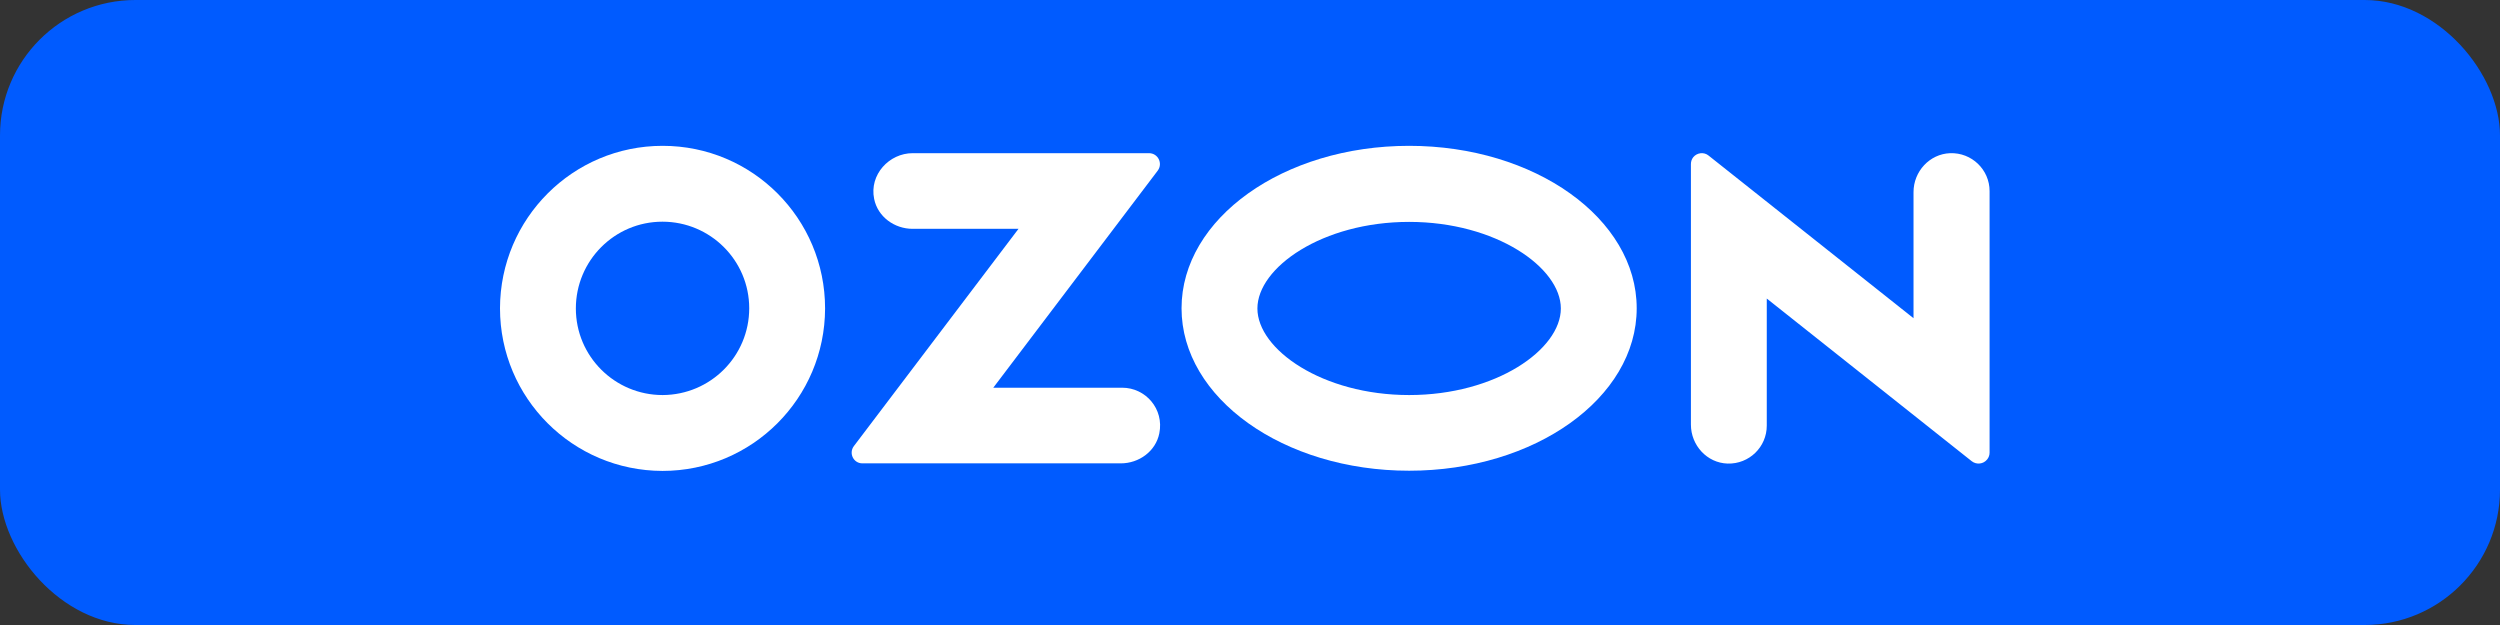 <svg width="240" height="60" viewBox="0 0 240 60" fill="none" xmlns="http://www.w3.org/2000/svg">
<rect x="0" y="0" width="240" height="60" fill="#333333" stroke="none"/>
<rect width="240" height="60" rx="13" fill="#005BFF"/>
<path d="M135.276 14C123.208 14 113.428 20.977 113.428 29.595C113.428 38.211 123.208 45.189 135.276 45.189C147.343 45.189 157.123 38.211 157.123 29.595C157.123 20.977 147.343 14 135.276 14ZM135.276 37.925C126.945 37.925 120.711 33.541 120.711 29.613C120.711 25.686 126.945 21.302 135.276 21.302C143.607 21.302 149.841 25.686 149.841 29.613C149.841 33.541 143.626 37.925 135.276 37.925Z" fill="white"/>
<path d="M63.614 14C54.996 14 48.019 20.977 48 29.595C48 38.211 54.977 45.189 63.594 45.208C72.212 45.208 79.189 38.23 79.208 29.613C79.208 20.977 72.231 14 63.614 14ZM71.925 29.595C71.925 34.189 68.208 37.906 63.614 37.925C59.019 37.925 55.282 34.208 55.282 29.613C55.282 25.019 59 21.282 63.594 21.282C68.189 21.282 71.925 25 71.925 29.595Z" fill="white"/>
<path d="M107.728 37.22H95.355L111.14 16.383C111.655 15.696 111.179 14.705 110.302 14.705H87.615C85.366 14.705 83.44 16.764 83.917 19.09C84.26 20.806 85.861 21.968 87.615 21.968H97.776L81.972 42.825C81.458 43.511 81.934 44.483 82.792 44.483H107.594C109.348 44.483 110.95 43.32 111.293 41.605C111.77 39.26 109.977 37.22 107.728 37.22Z" fill="white"/>
<path d="M191 18.347V43.454C191 43.683 190.924 43.912 190.771 44.102C190.409 44.56 189.742 44.636 189.284 44.274L169.61 28.661V40.862C169.61 42.921 167.913 44.56 165.854 44.503C163.872 44.446 162.328 42.749 162.328 40.766V15.754C162.328 15.506 162.404 15.278 162.556 15.087C162.918 14.649 163.586 14.572 164.024 14.934L183.698 30.548V18.442C183.698 16.459 185.243 14.782 187.206 14.706C189.284 14.629 191 16.288 191 18.347Z" fill="white"/>
</svg>

